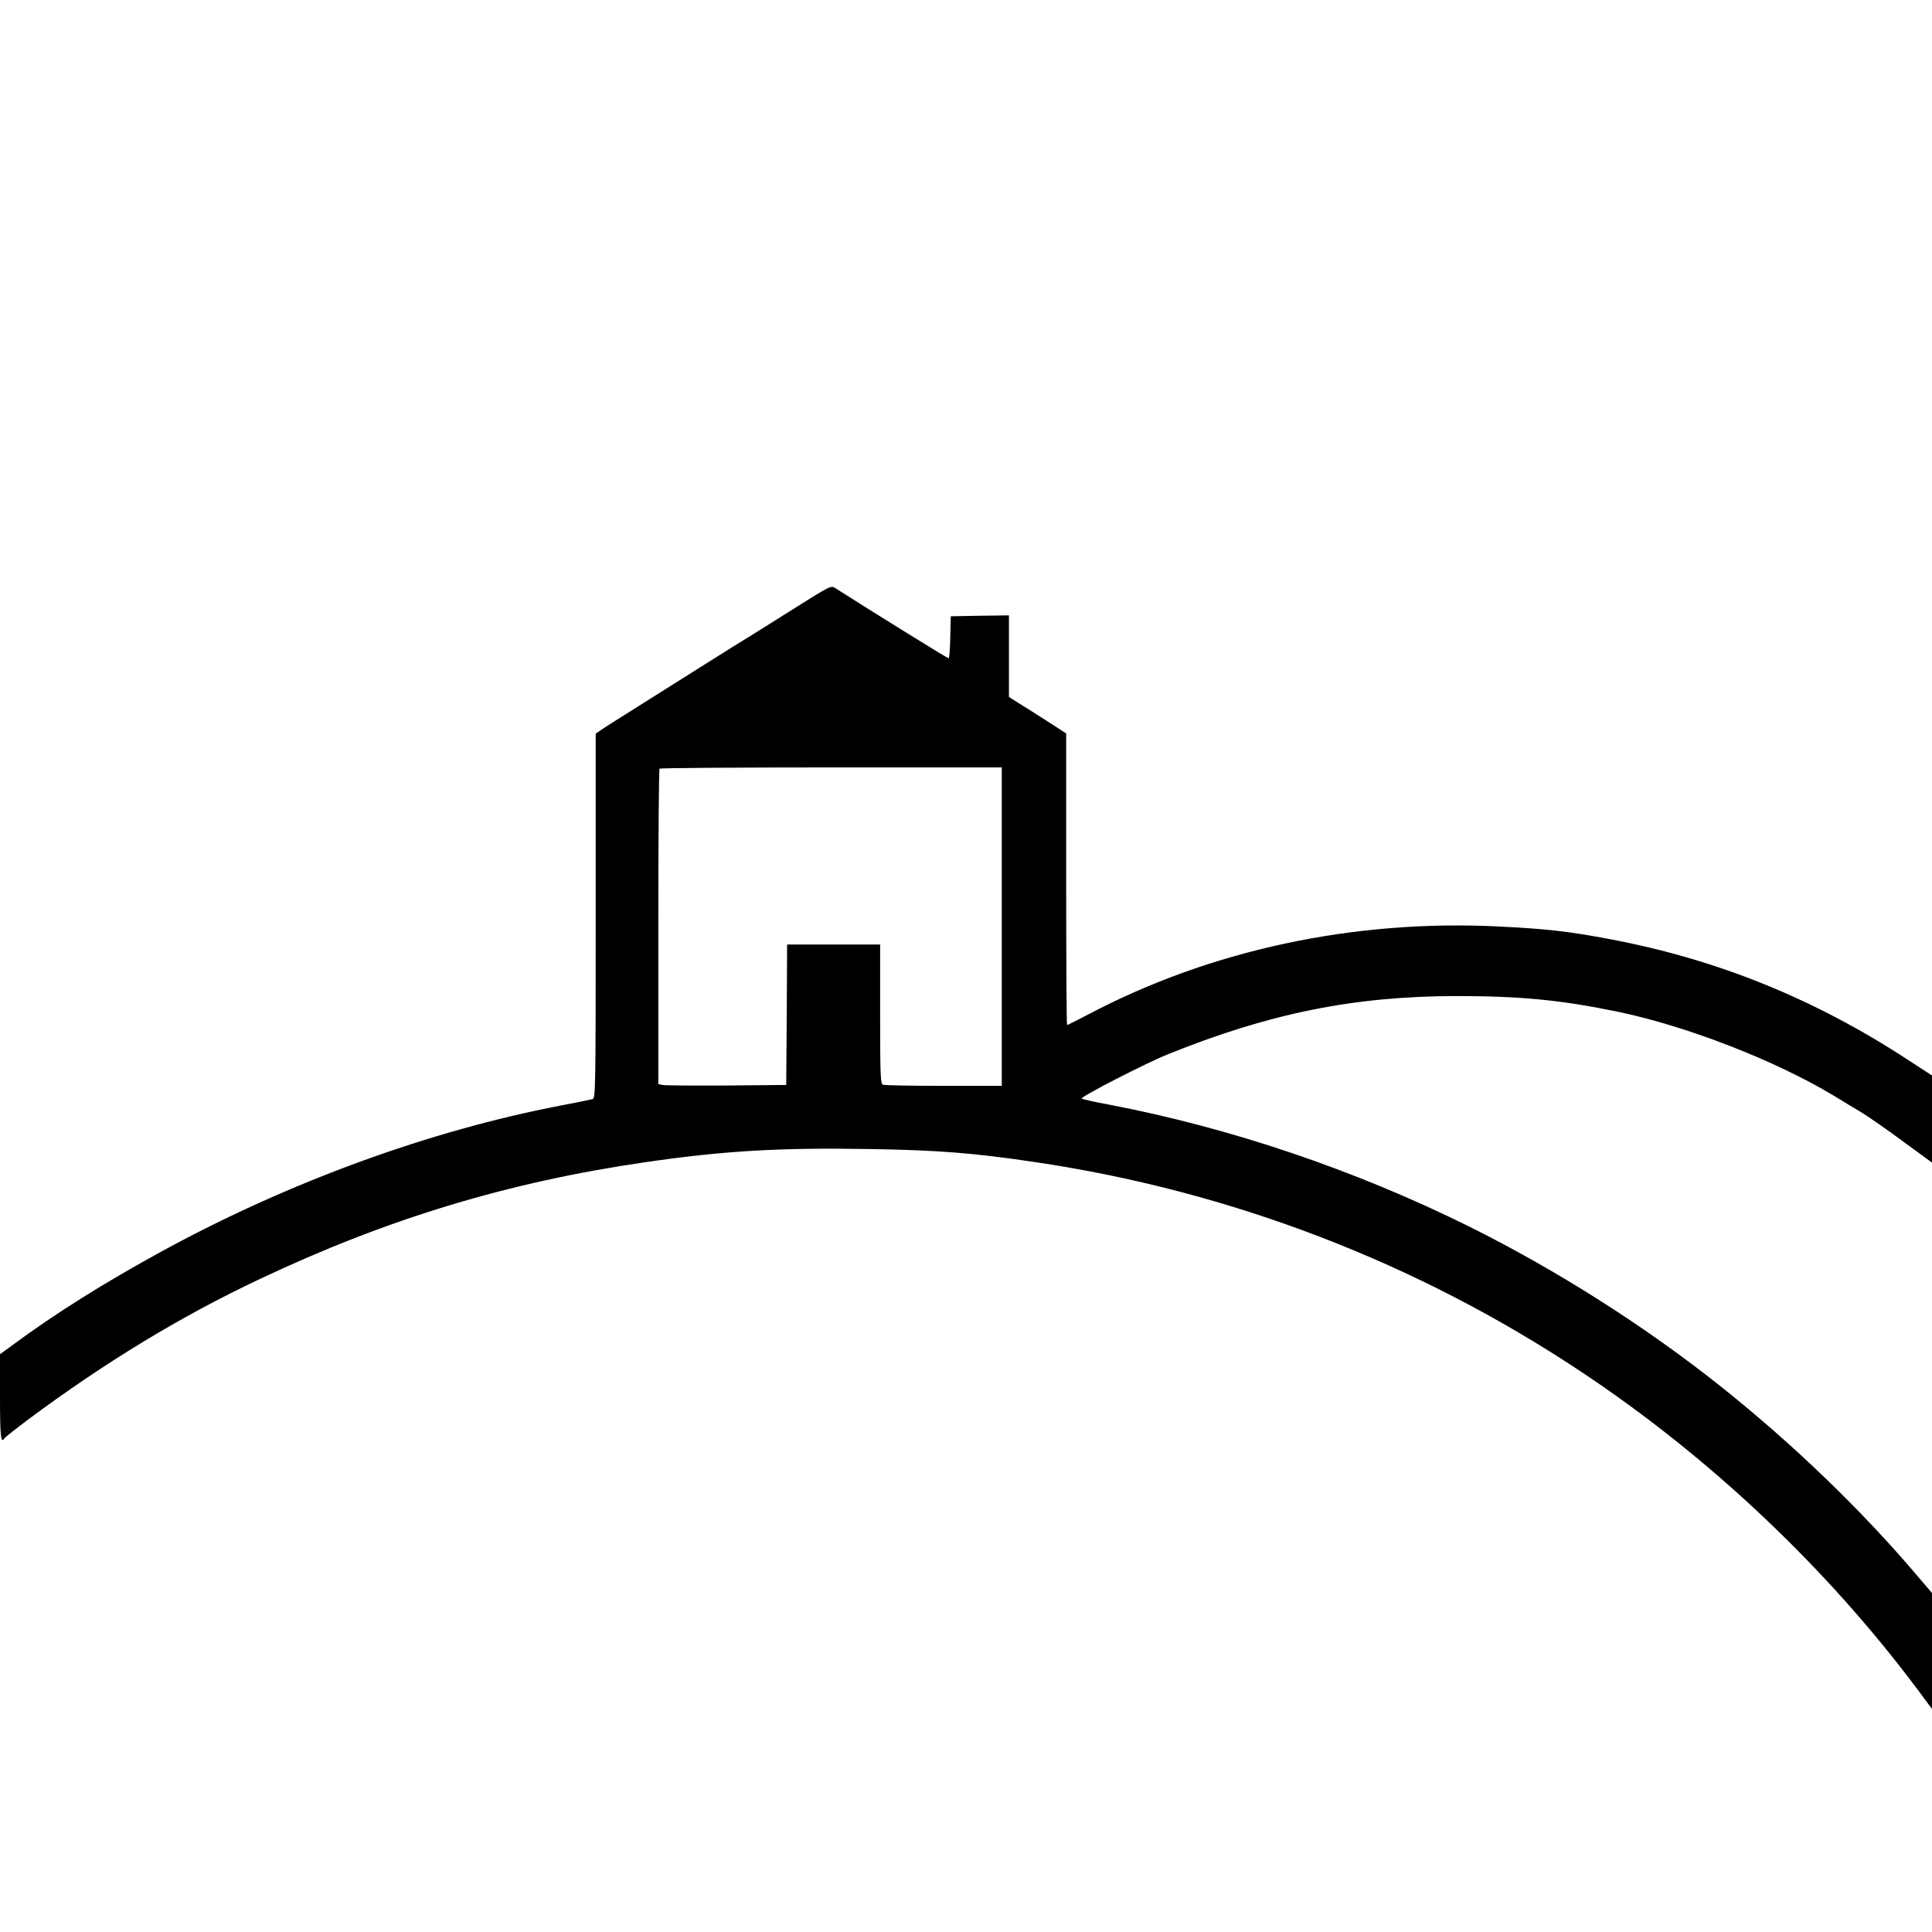 <svg xmlns="http://www.w3.org/2000/svg" xmlns:xlink="http://www.w3.org/1999/xlink" xmlns:serif="http://www.serif.com/" width="100%" height="100%" viewBox="0 0 1080 1080" xml:space="preserve" style="fill-rule:evenodd;clip-rule:evenodd;stroke-linejoin:round;stroke-miterlimit:2;">    <g transform="matrix(0.1,0,0,-0.1,0,1080)">        <path d="M4440,7399C4327,7328 4210,7254 4180,7236C4150,7218 4055,7159 3970,7105C3885,7051 3718,6946 3600,6872C3482,6798 3373,6729 3358,6718L3330,6699L3330,5680C3330,4719 3329,4661 3313,4656C3303,4653 3223,4637 3135,4620C2403,4480 1616,4193 910,3808C585,3631 304,3454 73,3283L0,3230L0,2990C0,2769 5,2727 25,2760C29,2766 91,2815 163,2869C590,3186 1011,3442 1450,3649C2166,3988 2845,4193 3613,4304C4048,4367 4355,4385 4850,4377C5242,4371 5443,4355 5785,4304C6881,4142 7924,3741 8840,3131C9556,2655 10208,2039 10719,1356L10800,1247L10800,1895L10723,1985C10413,2352 10023,2728 9625,3045C9199,3385 8704,3699 8212,3944C7574,4260 6881,4495 6195,4626C6118,4640 6052,4655 6047,4659C6038,4668 6403,4856 6525,4905C7093,5135 7567,5231 8140,5232C8500,5232 8726,5210 9045,5144C9430,5064 9926,4871 10251,4675C10303,4643 10376,4599 10413,4577C10450,4554 10552,4483 10640,4418L10800,4301L10800,4788L10663,4877C10143,5217 9598,5437 9005,5549C8769,5594 8642,5608 8375,5621C7567,5661 6765,5489 6083,5129C6021,5097 5968,5070 5965,5070C5962,5070 5960,5437 5960,5885L5960,6700L5855,6768C5797,6805 5725,6851 5695,6869L5640,6904L5640,7360L5478,7358L5315,7355L5312,7238C5311,7173 5307,7120 5303,7120C5296,7120 4859,7391 4670,7512C4645,7528 4642,7526 4440,7399ZM5600,6510L5600,4730L5276,4730C5098,4730 4945,4733 4936,4736C4922,4741 4920,4786 4920,5131L4920,5520L4400,5520L4398,5128L4395,4735L4060,4732C3876,4731 3715,4732 3703,4735L3680,4740L3680,5619C3680,6102 3683,6500 3687,6503C3690,6507 4122,6510 4647,6510L5600,6510Z" style="fill-rule:nonzero;"></path>    </g></svg>